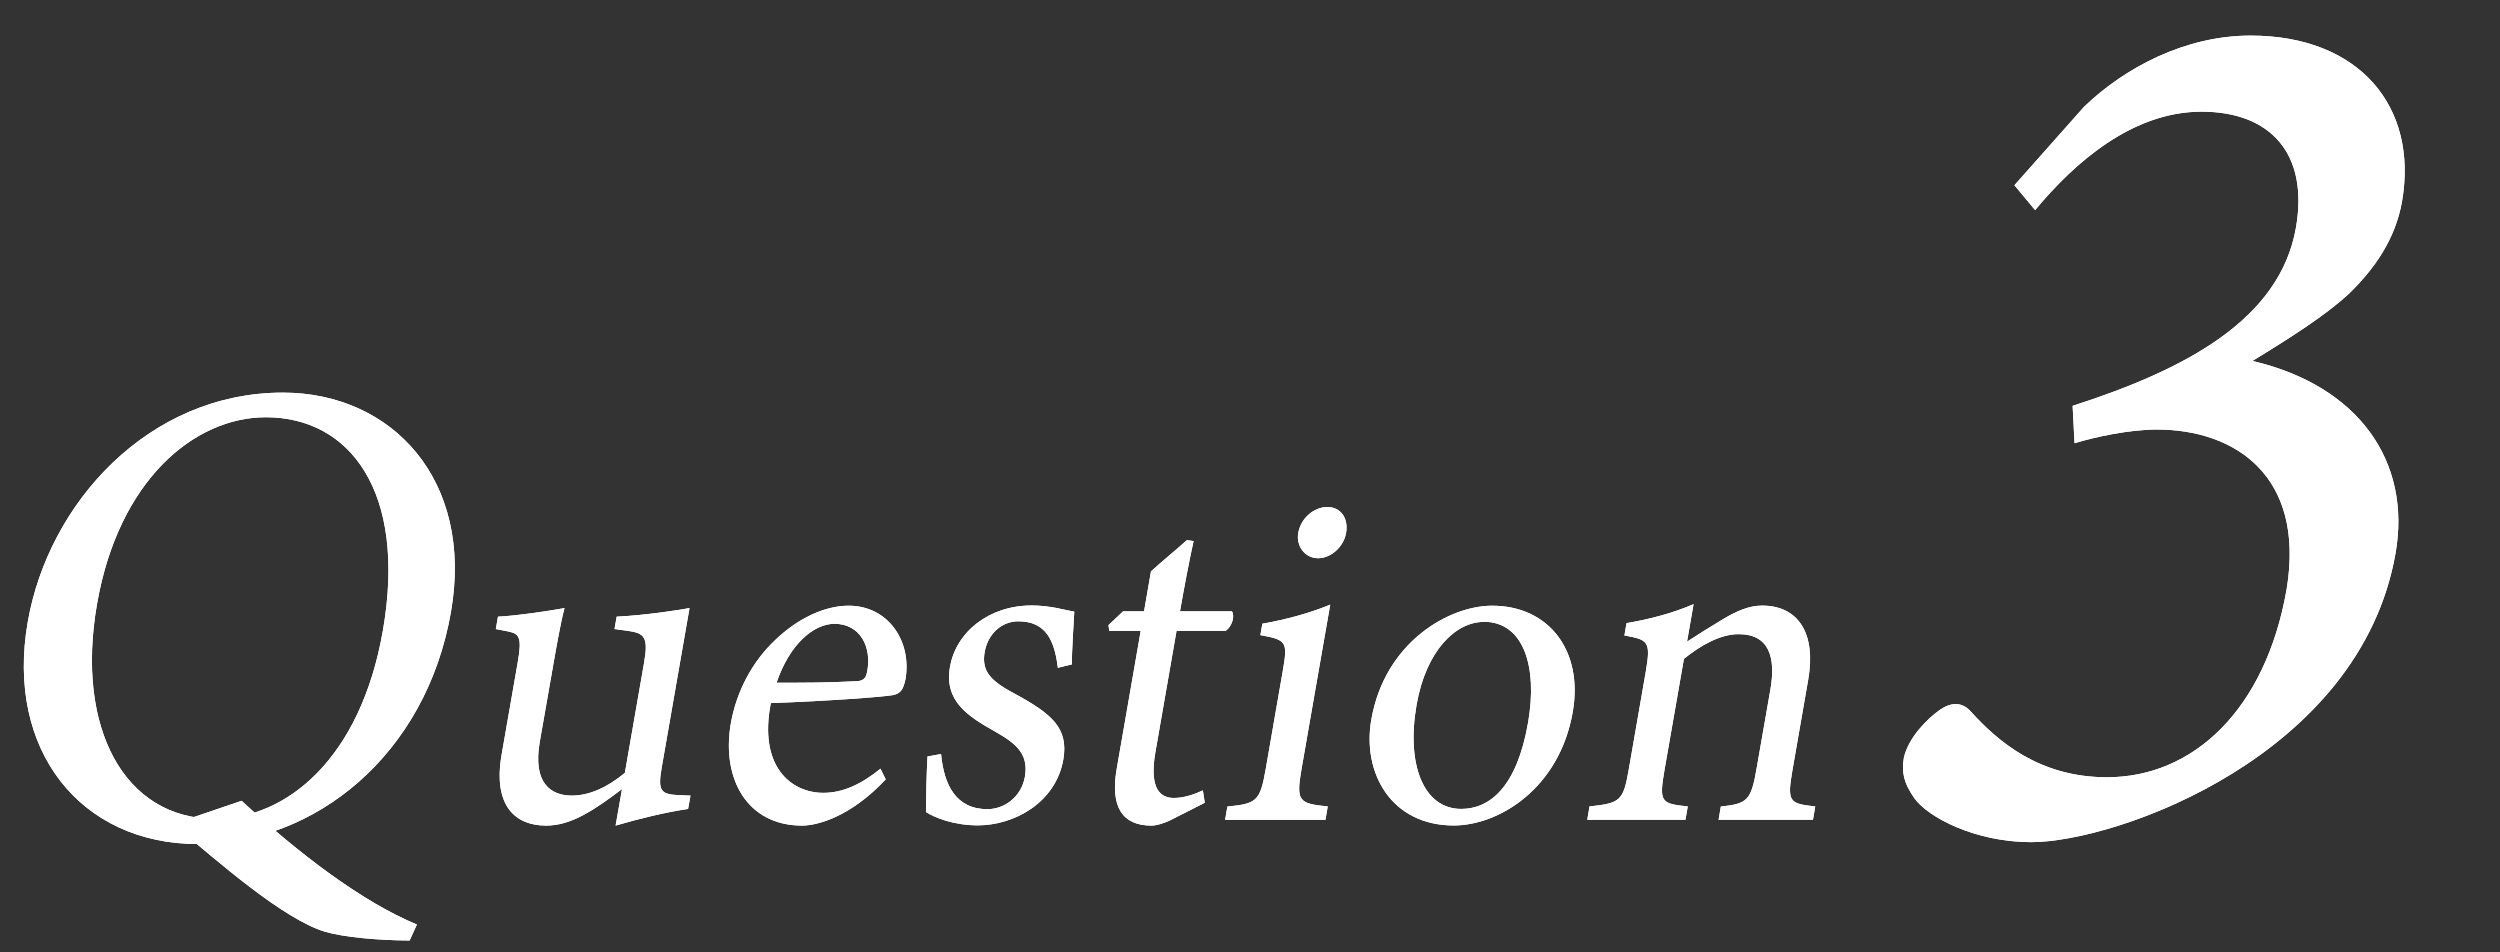 <?xml version="1.0" encoding="UTF-8"?><svg id="_レイヤー_2" xmlns="http://www.w3.org/2000/svg" width="210" height="80" viewBox="0 0 210 80"><rect x="0" y="0" width="210" height="80" fill="#333333" stroke="none"/><defs><style>.cls-1{fill:none;}.cls-2{fill:#fff;}</style></defs><g id="_文字"><path class="cls-2" d="M23.76,32.98c9.15,0,16.06,7.32,14.12,18.43-2.09,12.01-11.42,19.49-21.26,19.49S.45,63.03,2.33,52.25c1.74-10,10.15-19.27,21.44-19.27ZM22.33,35.05c-5.99,0-12.36,5.25-14.18,15.69-1.82,10.44,2.31,18.04,9.91,18.04,5.99,0,12.22-5.03,14.1-15.8,2.04-11.73-2.81-17.93-9.82-17.93ZM20.3,67.27c4.84,4.47,10.13,8.49,14.72,10.39l-.61,1.34c-2.57,0-5.57-.28-7.1-.73-3.51-1.06-8.98-5.86-12.76-9.05l5.74-1.95Z"/><path class="cls-2" d="M23.76,32.98c9.15,0,16.06,7.32,14.12,18.43-2.09,12.01-11.42,19.49-21.26,19.49S.45,63.03,2.33,52.25c1.74-10,10.15-19.27,21.44-19.27ZM22.33,35.05c-5.99,0-12.36,5.25-14.18,15.69-1.82,10.44,2.31,18.04,9.91,18.04,5.99,0,12.22-5.03,14.1-15.8,2.04-11.73-2.81-17.93-9.82-17.93ZM20.3,67.27c4.84,4.47,10.13,8.49,14.72,10.39l-.61,1.34c-2.57,0-5.57-.28-7.1-.73-3.51-1.06-8.98-5.86-12.76-9.05l5.74-1.95Z"/><path class="cls-2" d="M57.8,67.95c-1.88.28-4.04.8-6.09,1.4.11-.64.36-2.07.54-3.07-2.38,1.8-4.28,3.07-6.38,3.07-2.56,0-4.49-1.63-3.73-5.98l1.35-7.74c.38-2.15.11-2.39-.81-2.59l-1.03-.2.18-1.04c1.66-.08,4.25-.48,5.59-.72-.34,1.28-.67,3.19-1.13,5.82l-.95,5.42c-.61,3.51.97,4.51,2.69,4.51,1.41,0,2.94-.64,4.46-1.91l1.62-9.29c.38-2.15-.03-2.43-1.3-2.63l-1.19-.16.18-1.04c2.47-.12,5.22-.56,6.12-.72l-2.33,13.36c-.35,1.99-.09,2.27,1.35,2.35l1.06.04-.2,1.12Z"/><path class="cls-2" d="M57.8,67.95c-1.88.28-4.04.8-6.09,1.4.11-.64.36-2.07.54-3.07-2.38,1.8-4.28,3.07-6.38,3.07-2.56,0-4.49-1.63-3.73-5.98l1.35-7.74c.38-2.15.11-2.39-.81-2.59l-1.03-.2.18-1.04c1.66-.08,4.25-.48,5.59-.72-.34,1.28-.67,3.19-1.13,5.82l-.95,5.42c-.61,3.51.97,4.51,2.69,4.51,1.41,0,2.94-.64,4.46-1.91l1.62-9.29c.38-2.15-.03-2.43-1.3-2.63l-1.19-.16.18-1.04c2.47-.12,5.22-.56,6.12-.72l-2.33,13.36c-.35,1.99-.09,2.27,1.35,2.35l1.06.04-.2,1.12Z"/><path class="cls-2" d="M74.39,65.48c-3,3.19-5.79,3.87-7.01,3.87-4.66,0-6.79-3.99-5.99-8.58.47-2.71,1.83-5.22,3.7-6.98,1.93-1.87,4.21-2.91,6.2-2.91,3.32,0,5.32,2.99,4.77,6.18-.18.8-.36,1.16-.99,1.32-.79.16-5.74.52-10.32.68-1.05,5.34,1.7,7.54,4.42,7.54,1.57,0,3.14-.68,4.79-2.03l.45.92ZM70.1,52.4c-1.76,0-3.78,1.72-4.87,4.95,2.14,0,4.28,0,6.55-.12.69,0,.95-.2,1.06-.8.41-2.11-.6-4.03-2.74-4.03Z"/><path class="cls-2" d="M74.39,65.48c-3,3.19-5.79,3.87-7.01,3.87-4.66,0-6.79-3.99-5.99-8.58.47-2.71,1.83-5.22,3.7-6.98,1.93-1.87,4.21-2.91,6.2-2.91,3.32,0,5.32,2.99,4.77,6.18-.18.8-.36,1.16-.99,1.32-.79.16-5.74.52-10.32.68-1.05,5.34,1.7,7.54,4.42,7.54,1.57,0,3.14-.68,4.79-2.03l.45.92ZM70.1,52.4c-1.76,0-3.78,1.72-4.87,4.95,2.14,0,4.28,0,6.55-.12.69,0,.95-.2,1.06-.8.41-2.11-.6-4.03-2.74-4.03Z"/><path class="cls-2" d="M88.86,56.1c-.28-2.31-1-3.91-3.33-3.91-1.34,0-2.54,1-2.82,2.59-.3,1.72.67,2.51,2.63,3.55,3,1.64,4.43,2.83,3.98,5.46-.64,3.67-4.17,5.54-7.19,5.54-1.99,0-3.63-.64-4.35-1.12.01-1.16.05-3.35.13-4.67l1.14-.2c.24,2.55,1.22,4.63,3.89,4.63,1.45,0,2.85-1.04,3.15-2.71.31-1.79-.56-2.71-2.4-3.75-2.44-1.36-4.39-2.63-3.89-5.5.51-2.91,3.26-5.15,6.86-5.15,1.6,0,2.83.4,3.58.52-.05.96-.22,3.47-.2,4.43l-1.16.28Z"/><path class="cls-2" d="M88.86,56.1c-.28-2.31-1-3.91-3.33-3.91-1.34,0-2.54,1-2.82,2.59-.3,1.72.67,2.51,2.63,3.55,3,1.64,4.43,2.83,3.98,5.46-.64,3.67-4.17,5.54-7.19,5.54-1.99,0-3.63-.64-4.35-1.12.01-1.16.05-3.35.13-4.67l1.14-.2c.24,2.55,1.22,4.63,3.89,4.63,1.45,0,2.85-1.04,3.15-2.71.31-1.79-.56-2.71-2.4-3.75-2.44-1.36-4.39-2.63-3.89-5.5.51-2.91,3.26-5.15,6.86-5.15,1.6,0,2.83.4,3.58.52-.05.96-.22,3.47-.2,4.43l-1.16.28Z"/><path class="cls-2" d="M98.45,68.83c-.71.36-1.35.52-1.73.52-2.44,0-3.47-1.56-2.92-4.75l2.02-11.61h-2.64l-.07-.48,1.23-1.16h1.76l.58-3.35c.86-.8,2.15-1.84,3.02-2.63l.56.08c-.37,1.68-.81,3.99-1.14,5.9h4.36c.27.4,0,1.28-.52,1.64h-4.13l-1.78,10.21c-.56,3.23.55,3.83,1.55,3.83.92,0,1.86-.36,2.44-.64l.16,1.04-2.76,1.4Z"/><path class="cls-2" d="M98.45,68.83c-.71.36-1.35.52-1.73.52-2.44,0-3.47-1.56-2.92-4.75l2.02-11.61h-2.64l-.07-.48,1.23-1.16h1.76l.58-3.35c.86-.8,2.15-1.84,3.02-2.63l.56.08c-.37,1.68-.81,3.99-1.14,5.9h4.36c.27.4,0,1.28-.52,1.64h-4.13l-1.78,10.21c-.56,3.23.55,3.83,1.55,3.83.92,0,1.86-.36,2.44-.64l.16,1.04-2.76,1.4Z"/><path class="cls-2" d="M102.91,68.87l.19-1.12c2.45-.24,2.75-.44,3.22-3.15l1.43-8.22c.43-2.47.34-2.63-1.88-3.03l.17-.96c2.05-.36,3.93-.88,5.7-1.6-.29,1.68-.58,3.35-.88,5.03l-1.53,8.77c-.47,2.71-.24,2.91,2.2,3.15l-.19,1.12h-8.44ZM110.71,46.89c-1.07,0-1.85-1-1.66-2.11.22-1.28,1.34-2.19,2.45-2.19s1.79.92,1.57,2.19c-.19,1.12-1.25,2.11-2.35,2.11Z"/><path class="cls-2" d="M102.91,68.87l.19-1.12c2.45-.24,2.75-.44,3.22-3.15l1.43-8.22c.43-2.47.34-2.63-1.88-3.03l.17-.96c2.05-.36,3.93-.88,5.7-1.6-.29,1.68-.58,3.35-.88,5.03l-1.53,8.77c-.47,2.71-.24,2.91,2.2,3.15l-.19,1.12h-8.44ZM110.71,46.89c-1.07,0-1.85-1-1.66-2.11.22-1.28,1.34-2.19,2.45-2.19s1.79.92,1.57,2.19c-.19,1.12-1.25,2.11-2.35,2.11Z"/><path class="cls-2" d="M125.34,50.88c4.77,0,7.67,3.79,6.77,8.93-1.13,6.46-6.24,9.53-9.99,9.53-5.27,0-7.71-4.43-6.93-8.89,1.13-6.5,6.52-9.57,10.15-9.57ZM124.64,52.24c-2.33,0-4.84,2.35-5.65,6.98-.88,5.07.62,8.73,3.75,8.73,2.37,0,4.67-1.79,5.62-7.26.81-4.67-.36-8.46-3.72-8.46Z"/><path class="cls-2" d="M125.34,50.88c4.77,0,7.67,3.79,6.77,8.93-1.13,6.46-6.24,9.53-9.99,9.53-5.27,0-7.71-4.43-6.93-8.89,1.13-6.5,6.52-9.57,10.15-9.57ZM124.64,52.24c-2.33,0-4.84,2.35-5.65,6.98-.88,5.07.62,8.73,3.75,8.73,2.37,0,4.67-1.79,5.62-7.26.81-4.67-.36-8.46-3.72-8.46Z"/><path class="cls-2" d="M144.36,68.87l.19-1.12c2.26-.24,2.54-.52,3.01-3.23l1.15-6.58c.49-2.79-.14-4.67-2.66-4.67-1.57,0-3.22.96-4.6,2.07l-1.63,9.33c-.48,2.75-.27,2.83,1.95,3.07l-.19,1.12h-8.25l.19-1.12c2.57-.28,2.83-.44,3.29-3.07l1.43-8.22c.45-2.59.21-2.71-1.79-3.07l.18-1.04c1.93-.32,3.89-.84,5.63-1.59-.16.92-.38,2.19-.55,3.15.86-.56,1.81-1.16,2.92-1.83,1.19-.72,2.27-1.2,3.38-1.2,3.06,0,4.56,2.35,3.88,6.22l-1.32,7.58c-.47,2.71-.27,2.83,1.91,3.07l-.19,1.12h-7.91Z"/><path class="cls-2" d="M144.36,68.87l.19-1.12c2.26-.24,2.54-.52,3.01-3.23l1.15-6.58c.49-2.79-.14-4.67-2.66-4.67-1.57,0-3.22.96-4.6,2.07l-1.63,9.33c-.48,2.75-.27,2.83,1.95,3.07l-.19,1.12h-8.25l.19-1.12c2.57-.28,2.83-.44,3.29-3.07l1.43-8.22c.45-2.59.21-2.71-1.79-3.07l.18-1.04c1.93-.32,3.89-.84,5.63-1.59-.16.92-.38,2.19-.55,3.15.86-.56,1.81-1.16,2.92-1.83,1.19-.72,2.27-1.2,3.38-1.2,3.06,0,4.56,2.35,3.88,6.22l-1.32,7.58c-.47,2.71-.27,2.83,1.91,3.07l-.19,1.12h-7.91Z"/><path class="cls-2" d="M169.21,15.56l5.86-6.6c3.49-3.35,8.56-5.97,13.98-5.97,9.13,0,14.1,5.97,12.72,13.93-.55,3.14-2.29,5.65-4.46,7.75-1.91,1.78-4.85,3.66-8.11,5.65,8.96,2.09,13.36,8.48,12.03,16.13-2.97,17.07-23.49,24.29-30.61,24.29-4.71,0-8.66-2.09-9.79-3.66-.97-1.36-1.1-2.3-.9-3.46.39-1.68,1.97-3.25,3-3.98.91-.63,1.83-.73,2.59.1,2.27,2.51,5.75,5.55,11.47,5.55,7.22,0,13.32-5.65,15.09-15.81,1.58-9.63-4.48-13.4-10.9-13.4-2.31,0-5.22.63-6.92,1.15l-.16-3.14c9.46-3.04,17.41-7.23,18.76-14.97,1.08-6.18-2.11-9.74-7.93-9.74s-10.68,4.29-13.98,8.27l-1.74-2.09Z"/><path class="cls-2" d="M169.21,15.56l5.86-6.6c3.49-3.35,8.56-5.97,13.98-5.97,9.13,0,14.1,5.97,12.72,13.93-.55,3.14-2.29,5.65-4.46,7.75-1.91,1.78-4.85,3.66-8.11,5.65,8.96,2.09,13.36,8.48,12.03,16.13-2.97,17.07-23.49,24.29-30.61,24.29-4.71,0-8.66-2.09-9.79-3.66-.97-1.36-1.1-2.3-.9-3.46.39-1.68,1.97-3.25,3-3.98.91-.63,1.83-.73,2.59.1,2.27,2.51,5.75,5.55,11.47,5.55,7.22,0,13.32-5.65,15.09-15.81,1.58-9.63-4.48-13.4-10.9-13.4-2.31,0-5.22.63-6.92,1.15l-.16-3.14c9.46-3.04,17.41-7.23,18.76-14.97,1.08-6.18-2.11-9.74-7.93-9.74s-10.68,4.29-13.98,8.27l-1.74-2.09Z"/><rect class="cls-1" width="210" height="80"/></g></svg>